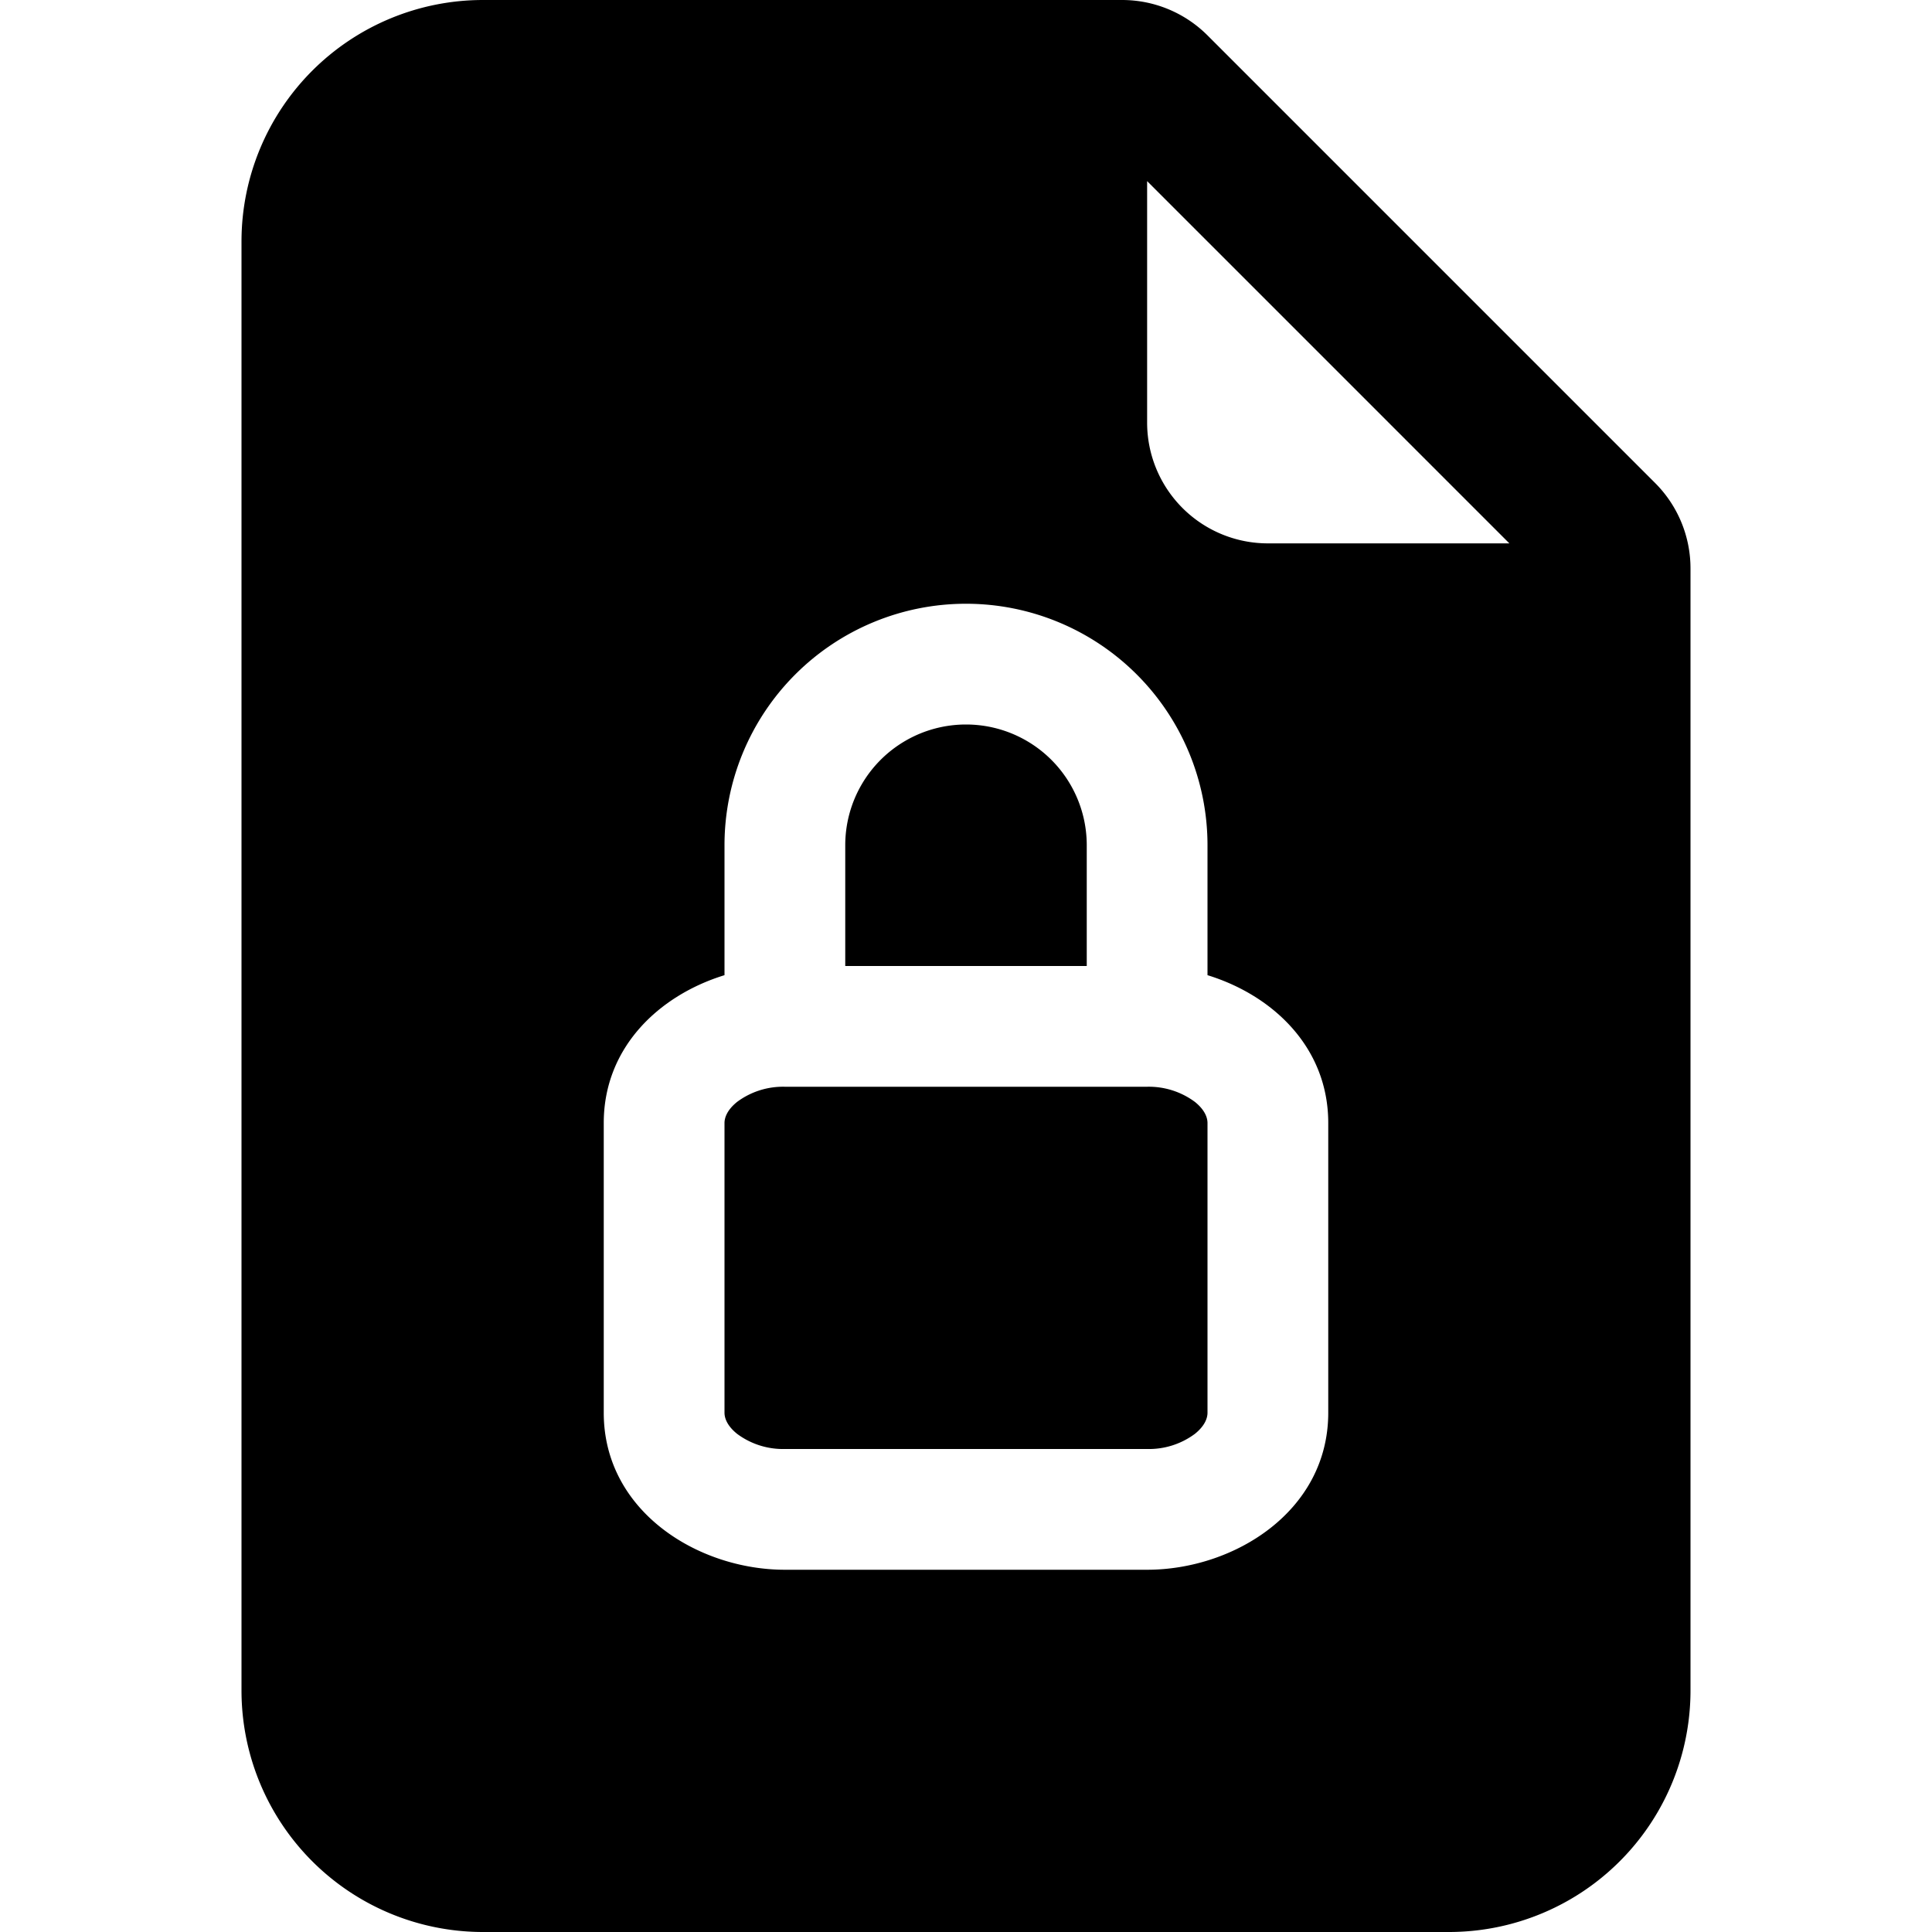 <svg xmlns="http://www.w3.org/2000/svg" fill="currentColor" viewBox="0 0 16 16"><path d="M7 7a1 1 0 012 0v1H7V7zM6 9.3c0-.042.02-.107.105-.175A.637.637 0 016.5 9h3a.64.64 0 01.395.125c.085.068.105.133.105.175v2.4c0 .042-.02.107-.105.175A.637.637 0 019.5 12h-3a.637.637 0 01-.395-.125C6.02 11.807 6 11.742 6 11.7V9.3z"/><path d="M9.293 0H4a2 2 0 00-2 2v12a2 2 0 002 2h8a2 2 0 002-2V4.707A1 1 0 0013.707 4L10 .293A1 1 0 009.293 0zM9.5 3.5v-2l3 3h-2a1 1 0 01-1-1zM10 7v1.076c.54.166 1 .597 1 1.224v2.4c0 .816-.781 1.3-1.5 1.3h-3c-.719 0-1.5-.484-1.5-1.3V9.3c0-.627.46-1.058 1-1.224V7a2 2 0 114 0z"/></svg>